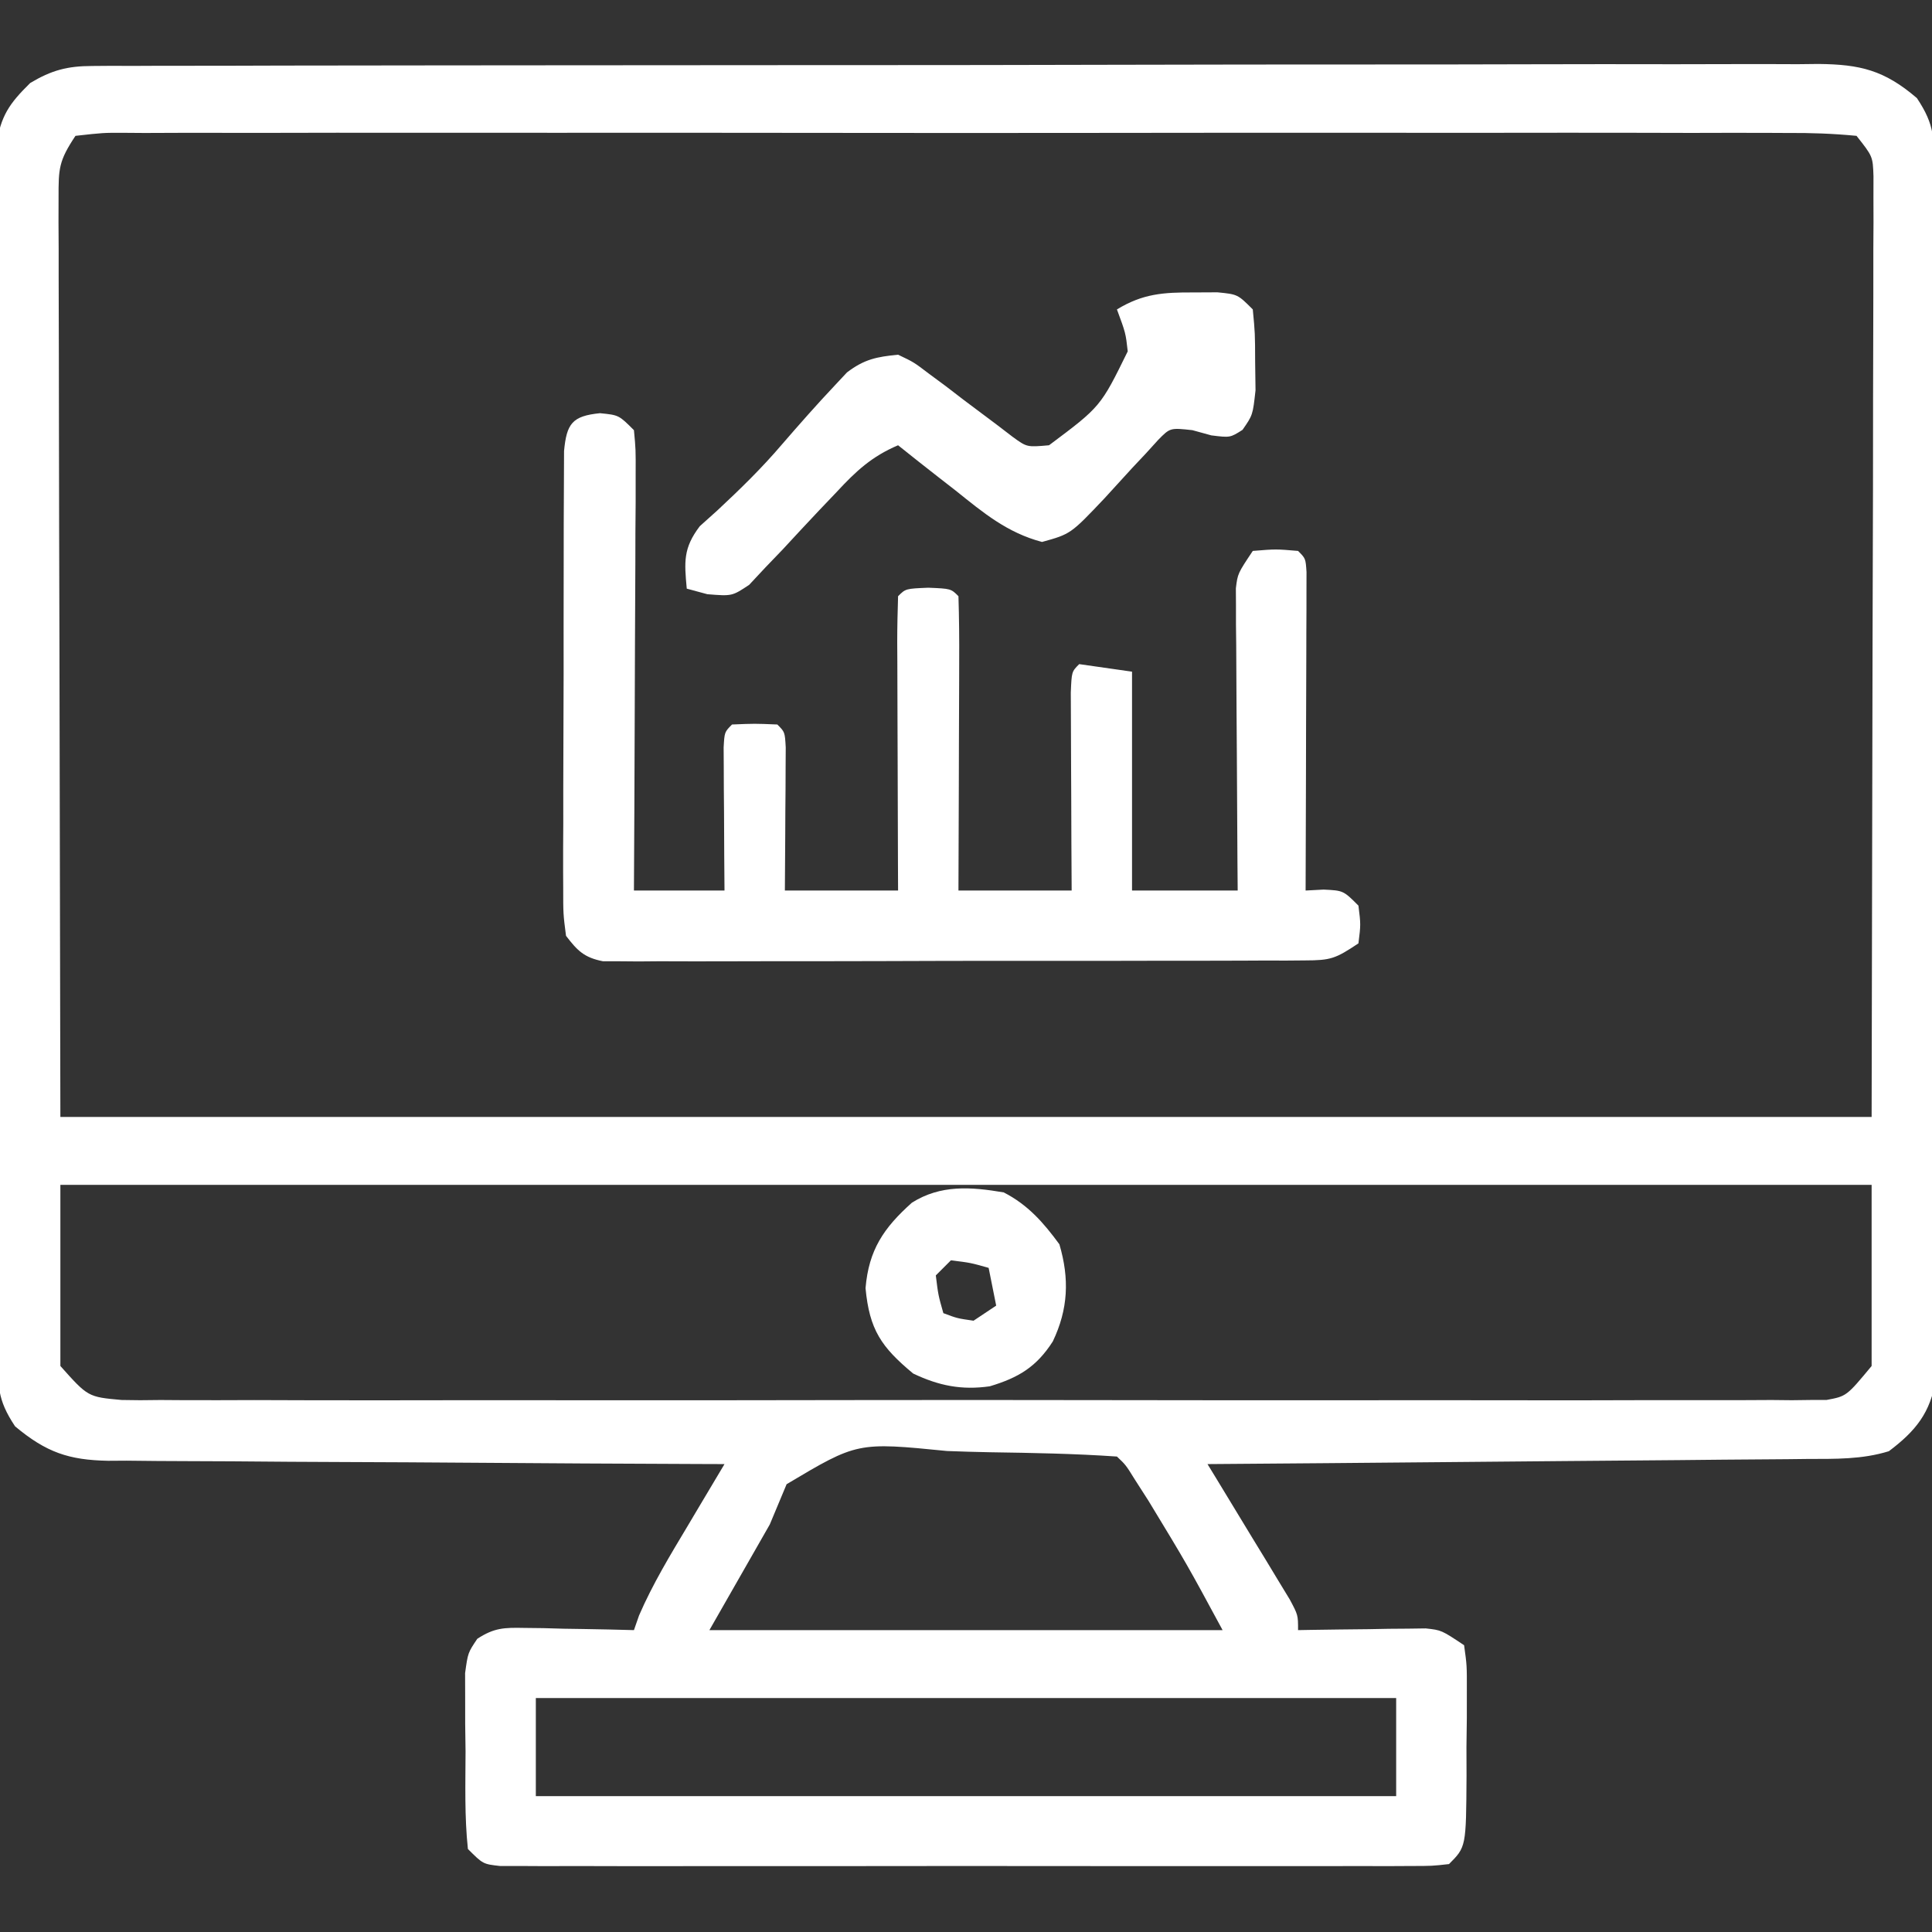 <?xml version="1.0" encoding="UTF-8"?>
<svg version="1.1" xmlns="http://www.w3.org/2000/svg" width="256" height="256">
<rect width="100%" height="100%" fill="#333333" stroke="none"/>
<path d="M0 0 C0.84 -0.006 1.681 -0.013 2.546 -0.02 C3.923 -0.015 3.923 -0.015 5.328 -0.01 C6.308 -0.015 7.287 -0.019 8.296 -0.024 C11.586 -0.037 14.876 -0.035 18.167 -0.033 C20.522 -0.039 22.877 -0.046 25.233 -0.054 C31.638 -0.071 38.042 -0.076 44.447 -0.077 C48.447 -0.078 52.446 -0.083 56.446 -0.088 C69.673 -0.106 82.9 -0.115 96.127 -0.114 C97.196 -0.113 97.196 -0.113 98.288 -0.113 C99.358 -0.113 99.358 -0.113 100.451 -0.113 C112.022 -0.112 123.593 -0.131 135.163 -0.16 C147.044 -0.188 158.925 -0.202 170.807 -0.2 C177.477 -0.2 184.147 -0.206 190.817 -0.227 C197.09 -0.246 203.362 -0.246 209.635 -0.232 C211.938 -0.23 214.241 -0.234 216.545 -0.246 C219.687 -0.262 222.828 -0.253 225.97 -0.237 C226.884 -0.247 227.798 -0.258 228.739 -0.268 C234.234 -0.209 237.448 0.542 241.776 4.257 C244.217 7.919 244.032 9.672 244.044 14.038 C244.048 14.731 244.053 15.425 244.058 16.139 C244.07 18.467 244.069 20.796 244.067 23.124 C244.073 24.791 244.08 26.458 244.087 28.126 C244.105 32.659 244.11 37.192 244.111 41.725 C244.113 45.507 244.12 49.289 244.127 53.072 C244.144 61.995 244.148 70.918 244.147 79.841 C244.146 89.049 244.167 98.258 244.198 107.466 C244.225 115.368 244.235 123.271 244.234 131.173 C244.234 135.895 244.239 140.616 244.26 145.337 C244.28 149.778 244.28 154.218 244.265 158.658 C244.263 160.288 244.268 161.918 244.28 163.548 C244.296 165.773 244.286 167.997 244.271 170.222 C244.272 171.467 244.273 172.713 244.274 173.995 C243.597 178.436 241.606 180.88 238.06 183.55 C234.5 184.653 230.936 184.566 227.244 184.576 C226.385 184.586 225.526 184.596 224.641 184.607 C221.806 184.637 218.971 184.654 216.136 184.671 C214.169 184.69 212.201 184.71 210.234 184.73 C205.059 184.781 199.884 184.821 194.708 184.858 C189.426 184.898 184.144 184.949 178.862 184.999 C168.5 185.096 158.138 185.181 147.776 185.257 C148.14 185.853 148.503 186.448 148.878 187.061 C150.515 189.749 152.146 192.441 153.776 195.132 C154.349 196.069 154.921 197.007 155.511 197.972 C156.323 199.316 156.323 199.316 157.151 200.687 C157.654 201.514 158.157 202.342 158.675 203.194 C159.776 205.257 159.776 205.257 159.776 207.257 C160.336 207.247 160.896 207.236 161.473 207.226 C164.012 207.184 166.55 207.158 169.089 207.132 C169.97 207.116 170.851 207.099 171.759 207.081 C172.606 207.075 173.454 207.069 174.327 207.062 C175.498 207.046 175.498 207.046 176.692 207.03 C178.776 207.257 178.776 207.257 181.776 209.257 C182.149 211.931 182.149 211.931 182.14 215.289 C182.139 217.093 182.139 217.093 182.138 218.933 C182.122 220.195 182.106 221.457 182.089 222.757 C182.092 224.019 182.095 225.281 182.099 226.581 C182.043 235.99 182.043 235.99 179.776 238.257 C177.537 238.509 177.537 238.509 174.69 238.511 C173.613 238.517 172.536 238.523 171.427 238.528 C170.24 238.524 169.054 238.52 167.831 238.516 C165.963 238.521 165.963 238.521 164.057 238.527 C160.635 238.534 157.214 238.532 153.793 238.526 C150.217 238.521 146.641 238.526 143.065 238.529 C137.059 238.532 131.054 238.528 125.048 238.518 C118.098 238.507 111.149 238.511 104.2 238.522 C98.24 238.531 92.28 238.532 86.319 238.527 C82.757 238.524 79.194 238.523 75.632 238.53 C71.662 238.537 67.692 238.527 63.722 238.516 C61.942 238.522 61.942 238.522 60.126 238.528 C58.511 238.52 58.511 238.52 56.863 238.511 C55.454 238.51 55.454 238.51 54.016 238.509 C51.776 238.257 51.776 238.257 49.776 236.257 C49.317 231.963 49.452 227.636 49.464 223.32 C49.448 222.114 49.432 220.908 49.415 219.665 C49.414 218.511 49.414 217.357 49.413 216.167 C49.41 215.107 49.407 214.046 49.404 212.953 C49.776 210.257 49.776 210.257 51.021 208.406 C53.248 206.949 54.576 206.911 57.226 206.964 C58.073 206.974 58.921 206.984 59.794 206.994 C60.675 207.019 61.556 207.044 62.464 207.07 C63.357 207.083 64.249 207.097 65.169 207.111 C67.372 207.146 69.574 207.195 71.776 207.257 C72.001 206.614 72.225 205.971 72.456 205.308 C74.26 201.14 76.572 197.337 78.901 193.445 C79.603 192.262 79.603 192.262 80.319 191.056 C81.469 189.121 82.621 187.188 83.776 185.257 C82.687 185.254 81.598 185.25 80.476 185.246 C70.206 185.209 59.936 185.151 49.666 185.073 C44.386 185.034 39.107 185.002 33.827 184.986 C28.73 184.971 23.634 184.937 18.538 184.889 C16.595 184.874 14.651 184.866 12.708 184.865 C9.983 184.863 7.26 184.836 4.536 184.803 C3.734 184.808 2.933 184.813 2.108 184.818 C-3.103 184.722 -6.094 183.707 -10.224 180.257 C-12.664 176.596 -12.479 174.842 -12.491 170.476 C-12.496 169.783 -12.5 169.09 -12.505 168.376 C-12.517 166.047 -12.516 163.719 -12.514 161.391 C-12.52 159.723 -12.527 158.056 -12.534 156.389 C-12.552 151.856 -12.557 147.323 -12.558 142.79 C-12.56 139.007 -12.567 135.225 -12.574 131.443 C-12.591 122.52 -12.596 113.597 -12.594 104.674 C-12.593 95.465 -12.614 86.257 -12.646 77.049 C-12.672 69.146 -12.683 61.244 -12.681 53.341 C-12.681 48.62 -12.687 43.899 -12.708 39.178 C-12.727 34.737 -12.727 30.297 -12.713 25.856 C-12.711 24.226 -12.715 22.597 -12.727 20.967 C-12.743 18.741 -12.734 16.518 -12.718 14.292 C-12.719 13.047 -12.72 11.802 -12.721 10.519 C-12.125 6.61 -11.02 5.011 -8.224 2.257 C-5.381 0.558 -3.297 0.006 0 0 Z M-2.224 9.257 C-4.437 12.577 -4.472 13.577 -4.464 17.439 C-4.467 18.51 -4.47 19.58 -4.472 20.683 C-4.465 21.862 -4.458 23.041 -4.451 24.256 C-4.451 25.515 -4.451 26.774 -4.451 28.072 C-4.45 31.48 -4.44 34.888 -4.426 38.296 C-4.415 41.493 -4.414 44.69 -4.413 47.888 C-4.402 57.24 -4.374 66.592 -4.349 75.945 C-4.307 96.838 -4.266 117.731 -4.224 139.257 C74.976 139.257 154.176 139.257 235.776 139.257 C235.818 118.364 235.859 97.471 235.901 75.945 C235.92 69.342 235.938 62.739 235.957 55.936 C235.963 50.029 235.963 50.029 235.967 44.123 C235.97 41.487 235.977 38.852 235.988 36.216 C236.004 32.229 236.004 28.243 236.003 24.256 C236.014 22.488 236.014 22.488 236.025 20.683 C236.021 19.078 236.021 19.078 236.017 17.439 C236.019 16.506 236.021 15.572 236.022 14.61 C235.933 11.988 235.933 11.988 233.776 9.257 C230.649 8.957 227.72 8.853 224.59 8.876 C223.626 8.872 222.662 8.867 221.669 8.862 C218.418 8.85 215.168 8.86 211.917 8.869 C209.595 8.865 207.273 8.86 204.951 8.853 C198.628 8.839 192.306 8.845 185.984 8.854 C180.05 8.861 174.116 8.856 168.181 8.852 C155.711 8.843 143.241 8.853 130.772 8.869 C120.064 8.882 109.356 8.88 98.647 8.866 C86.223 8.85 73.799 8.844 61.375 8.853 C54.794 8.858 48.214 8.858 41.633 8.848 C35.447 8.84 29.262 8.846 23.077 8.863 C20.801 8.867 18.525 8.866 16.248 8.859 C13.153 8.851 10.058 8.861 6.963 8.876 C6.052 8.87 5.141 8.863 4.202 8.856 C1.46 8.846 1.46 8.846 -2.224 9.257 Z M-4.224 148.257 C-4.224 156.177 -4.224 164.097 -4.224 172.257 C-0.568 176.358 -0.568 176.358 3.881 176.761 C4.694 176.771 5.508 176.781 6.346 176.792 C7.235 176.783 8.123 176.774 9.038 176.765 C10.46 176.775 10.46 176.775 11.911 176.784 C15.095 176.8 18.279 176.787 21.464 176.775 C23.744 176.78 26.023 176.787 28.303 176.796 C34.502 176.814 40.7 176.807 46.898 176.795 C53.377 176.784 59.856 176.794 66.335 176.8 C77.914 176.808 89.493 176.795 101.072 176.775 C111.572 176.757 122.073 176.76 132.573 176.779 C144.765 176.8 156.956 176.808 169.147 176.796 C175.602 176.79 182.056 176.789 188.51 176.802 C194.578 176.814 200.645 176.806 206.712 176.783 C208.942 176.778 211.172 176.779 213.402 176.788 C216.44 176.799 219.477 176.785 222.515 176.765 C223.847 176.779 223.847 176.779 225.207 176.792 C226.427 176.777 226.427 176.777 227.672 176.761 C228.724 176.76 228.724 176.76 229.797 176.759 C232.45 176.266 232.45 176.266 235.776 172.257 C235.776 164.337 235.776 156.417 235.776 148.257 C156.576 148.257 77.376 148.257 -4.224 148.257 Z M92.007 187.921 C91.271 189.682 90.535 191.443 89.776 193.257 C87.136 197.877 84.496 202.497 81.776 207.257 C104.216 207.257 126.656 207.257 149.776 207.257 C145.066 198.541 145.066 198.541 139.964 190.132 C139.088 188.767 139.088 188.767 138.194 187.374 C136.946 185.362 136.946 185.362 135.776 184.257 C130.169 183.868 124.56 183.772 118.941 183.687 C117.048 183.651 115.156 183.596 113.264 183.523 C101.377 182.342 101.377 182.342 92.007 187.921 Z M58.776 216.257 C58.776 220.547 58.776 224.837 58.776 229.257 C96.396 229.257 134.016 229.257 172.776 229.257 C172.776 224.967 172.776 220.677 172.776 216.257 C135.156 216.257 97.536 216.257 58.776 216.257 Z " fill="#FFFFFF" transform="translate(12.224,8.743)"/>
<path d="M0 0 C2.5 0.25 2.5 0.25 4.5 2.25 C4.741 4.806 4.741 4.806 4.727 8.077 C4.727 9.298 4.727 10.519 4.727 11.777 C4.716 13.114 4.706 14.452 4.695 15.789 C4.692 17.154 4.689 18.519 4.687 19.883 C4.679 23.477 4.659 27.071 4.637 30.665 C4.617 34.331 4.608 37.998 4.598 41.664 C4.576 48.859 4.541 56.055 4.5 63.25 C8.46 63.25 12.42 63.25 16.5 63.25 C16.488 61.746 16.477 60.241 16.465 58.691 C16.455 56.732 16.446 54.772 16.438 52.812 C16.429 51.819 16.421 50.826 16.412 49.803 C16.407 48.386 16.407 48.386 16.402 46.941 C16.394 45.63 16.394 45.63 16.386 44.291 C16.5 42.25 16.5 42.25 17.5 41.25 C20.5 41.125 20.5 41.125 23.5 41.25 C24.5 42.25 24.5 42.25 24.614 44.291 C24.608 45.166 24.603 46.04 24.598 46.941 C24.594 47.886 24.591 48.83 24.588 49.803 C24.58 50.796 24.571 51.789 24.562 52.812 C24.558 53.81 24.553 54.807 24.549 55.834 C24.537 58.306 24.519 60.778 24.5 63.25 C29.45 63.25 34.4 63.25 39.5 63.25 C39.495 62.074 39.49 60.898 39.484 59.686 C39.466 55.338 39.455 50.99 39.445 46.642 C39.44 44.758 39.433 42.873 39.425 40.988 C39.412 38.285 39.407 35.582 39.402 32.879 C39.397 32.031 39.392 31.183 39.387 30.309 C39.387 28.289 39.438 26.269 39.5 24.25 C40.5 23.25 40.5 23.25 43.5 23.125 C46.5 23.25 46.5 23.25 47.5 24.25 C47.589 27.134 47.615 29.995 47.598 32.879 C47.596 33.743 47.595 34.607 47.593 35.498 C47.588 38.269 47.575 41.041 47.562 43.812 C47.557 45.687 47.553 47.561 47.549 49.436 C47.538 54.04 47.521 58.645 47.5 63.25 C52.45 63.25 57.4 63.25 62.5 63.25 C62.488 61.168 62.477 59.086 62.465 56.941 C62.458 54.933 62.451 52.924 62.445 50.915 C62.44 49.515 62.433 48.115 62.425 46.716 C62.412 44.708 62.407 42.699 62.402 40.691 C62.397 39.482 62.392 38.272 62.386 37.026 C62.5 34.25 62.5 34.25 63.5 33.25 C65.81 33.58 68.12 33.91 70.5 34.25 C70.5 43.82 70.5 53.39 70.5 63.25 C75.12 63.25 79.74 63.25 84.5 63.25 C84.49 61.993 84.479 60.737 84.468 59.442 C84.432 54.785 84.409 50.128 84.39 45.47 C84.38 43.454 84.366 41.437 84.349 39.421 C84.325 36.524 84.314 33.627 84.305 30.73 C84.294 29.827 84.284 28.924 84.273 27.993 C84.273 27.153 84.273 26.312 84.273 25.446 C84.269 24.707 84.264 23.967 84.259 23.205 C84.5 21.25 84.5 21.25 86.5 18.25 C89.562 18 89.562 18 92.5 18.25 C93.5 19.25 93.5 19.25 93.62 21.041 C93.618 21.82 93.616 22.6 93.614 23.403 C93.613 24.724 93.613 24.724 93.613 26.072 C93.608 27.029 93.603 27.986 93.598 28.973 C93.596 29.948 93.595 30.923 93.593 31.928 C93.588 35.056 93.575 38.184 93.562 41.312 C93.557 43.428 93.553 45.543 93.549 47.658 C93.538 52.855 93.521 58.053 93.5 63.25 C94.676 63.188 94.676 63.188 95.875 63.125 C98.5 63.25 98.5 63.25 100.5 65.25 C100.812 67.75 100.812 67.75 100.5 70.25 C97.443 72.288 96.84 72.501 93.401 72.511 C92.152 72.521 92.152 72.521 90.877 72.532 C89.967 72.53 89.057 72.527 88.119 72.525 C87.158 72.53 86.197 72.535 85.206 72.54 C82.023 72.554 78.84 72.553 75.656 72.551 C73.448 72.555 71.24 72.559 69.032 72.564 C64.402 72.571 59.771 72.571 55.141 72.566 C49.199 72.56 43.257 72.577 37.315 72.6 C32.755 72.615 28.194 72.616 23.634 72.613 C21.443 72.613 19.251 72.618 17.06 72.628 C14 72.641 10.941 72.634 7.881 72.622 C6.971 72.63 6.06 72.638 5.123 72.645 C3.873 72.635 3.873 72.635 2.599 72.624 C1.876 72.624 1.152 72.625 0.407 72.625 C-2.084 72.135 -2.973 71.247 -4.5 69.25 C-4.874 66.359 -4.874 66.359 -4.872 62.791 C-4.878 61.815 -4.878 61.815 -4.883 60.819 C-4.891 58.669 -4.878 56.521 -4.863 54.371 C-4.863 52.878 -4.863 51.385 -4.865 49.892 C-4.865 46.764 -4.854 43.636 -4.836 40.508 C-4.813 36.494 -4.813 32.48 -4.82 28.466 C-4.823 25.384 -4.816 22.301 -4.807 19.219 C-4.803 17.739 -4.802 16.258 -4.803 14.778 C-4.804 12.712 -4.791 10.646 -4.775 8.58 C-4.77 7.403 -4.765 6.226 -4.761 5.014 C-4.418 1.378 -3.678 0.368 0 0 Z " fill="#FFFFFF" transform="translate(79.5,54.75)"/>
<path d="M0 0 C1.054 -0.005 2.109 -0.01 3.195 -0.016 C5.875 0.25 5.875 0.25 7.875 2.25 C8.176 5.402 8.176 5.402 8.188 9.188 C8.204 10.434 8.221 11.681 8.238 12.965 C7.875 16.25 7.875 16.25 6.512 18.211 C4.875 19.25 4.875 19.25 2.375 18.938 C1.55 18.711 0.725 18.484 -0.125 18.25 C-3.075 17.928 -3.075 17.928 -4.656 19.535 C-5.188 20.122 -5.721 20.708 -6.27 21.312 C-7.162 22.26 -7.162 22.26 -8.072 23.227 C-9.31 24.57 -10.542 25.919 -11.768 27.273 C-16.257 32.009 -16.257 32.009 -20.051 33.062 C-24.66 31.844 -27.822 29.203 -31.5 26.25 C-32.236 25.678 -32.972 25.105 -33.73 24.516 C-35.539 23.106 -37.336 21.685 -39.125 20.25 C-42.602 21.725 -44.687 23.66 -47.242 26.418 C-48.014 27.228 -48.786 28.038 -49.582 28.873 C-51.196 30.585 -52.8 32.306 -54.395 34.037 C-55.169 34.843 -55.944 35.65 -56.742 36.48 C-57.439 37.227 -58.137 37.974 -58.855 38.743 C-61.125 40.25 -61.125 40.25 -64.399 39.986 C-65.299 39.743 -66.198 39.5 -67.125 39.25 C-67.456 35.692 -67.604 33.882 -65.402 30.977 C-64.63 30.283 -63.858 29.59 -63.062 28.875 C-60.043 26.059 -57.176 23.27 -54.5 20.125 C-52.209 17.479 -49.904 14.857 -47.5 12.312 C-46.707 11.464 -46.707 11.464 -45.898 10.598 C-43.607 8.857 -41.983 8.529 -39.125 8.25 C-37.044 9.238 -37.044 9.238 -35.023 10.777 C-33.917 11.594 -33.917 11.594 -32.789 12.428 C-32.034 13.008 -31.278 13.589 -30.5 14.188 C-28.992 15.328 -27.479 16.462 -25.961 17.59 C-25.296 18.099 -24.632 18.608 -23.947 19.133 C-22.055 20.511 -22.055 20.511 -19.125 20.25 C-12.291 15.138 -12.291 15.138 -8.695 7.805 C-8.966 5.386 -8.966 5.386 -10.125 2.25 C-6.699 0.164 -3.976 -0.02 0 0 Z " fill="#FFFFFF" transform="translate(158.125,38.75)"/>
<path d="M0 0 C3.201 1.646 5.248 3.975 7.375 6.875 C8.719 11.446 8.548 15.464 6.5 19.75 C4.336 23.125 1.961 24.55 -1.848 25.691 C-5.58 26.227 -8.61 25.615 -12 24 C-16.233 20.487 -17.794 18.189 -18.312 12.688 C-17.884 7.627 -15.92 4.716 -12.164 1.359 C-8.34 -1.043 -4.352 -0.741 0 0 Z M-7 9 C-7.66 9.66 -8.32 10.32 -9 11 C-8.68 13.603 -8.68 13.603 -8 16 C-6.153 16.692 -6.153 16.692 -4 17 C-3.01 16.34 -2.02 15.68 -1 15 C-1.33 13.35 -1.66 11.7 -2 10 C-4.397 9.32 -4.397 9.32 -7 9 Z " fill="#FFFFFF" transform="translate(133,158)"/>
</svg>
